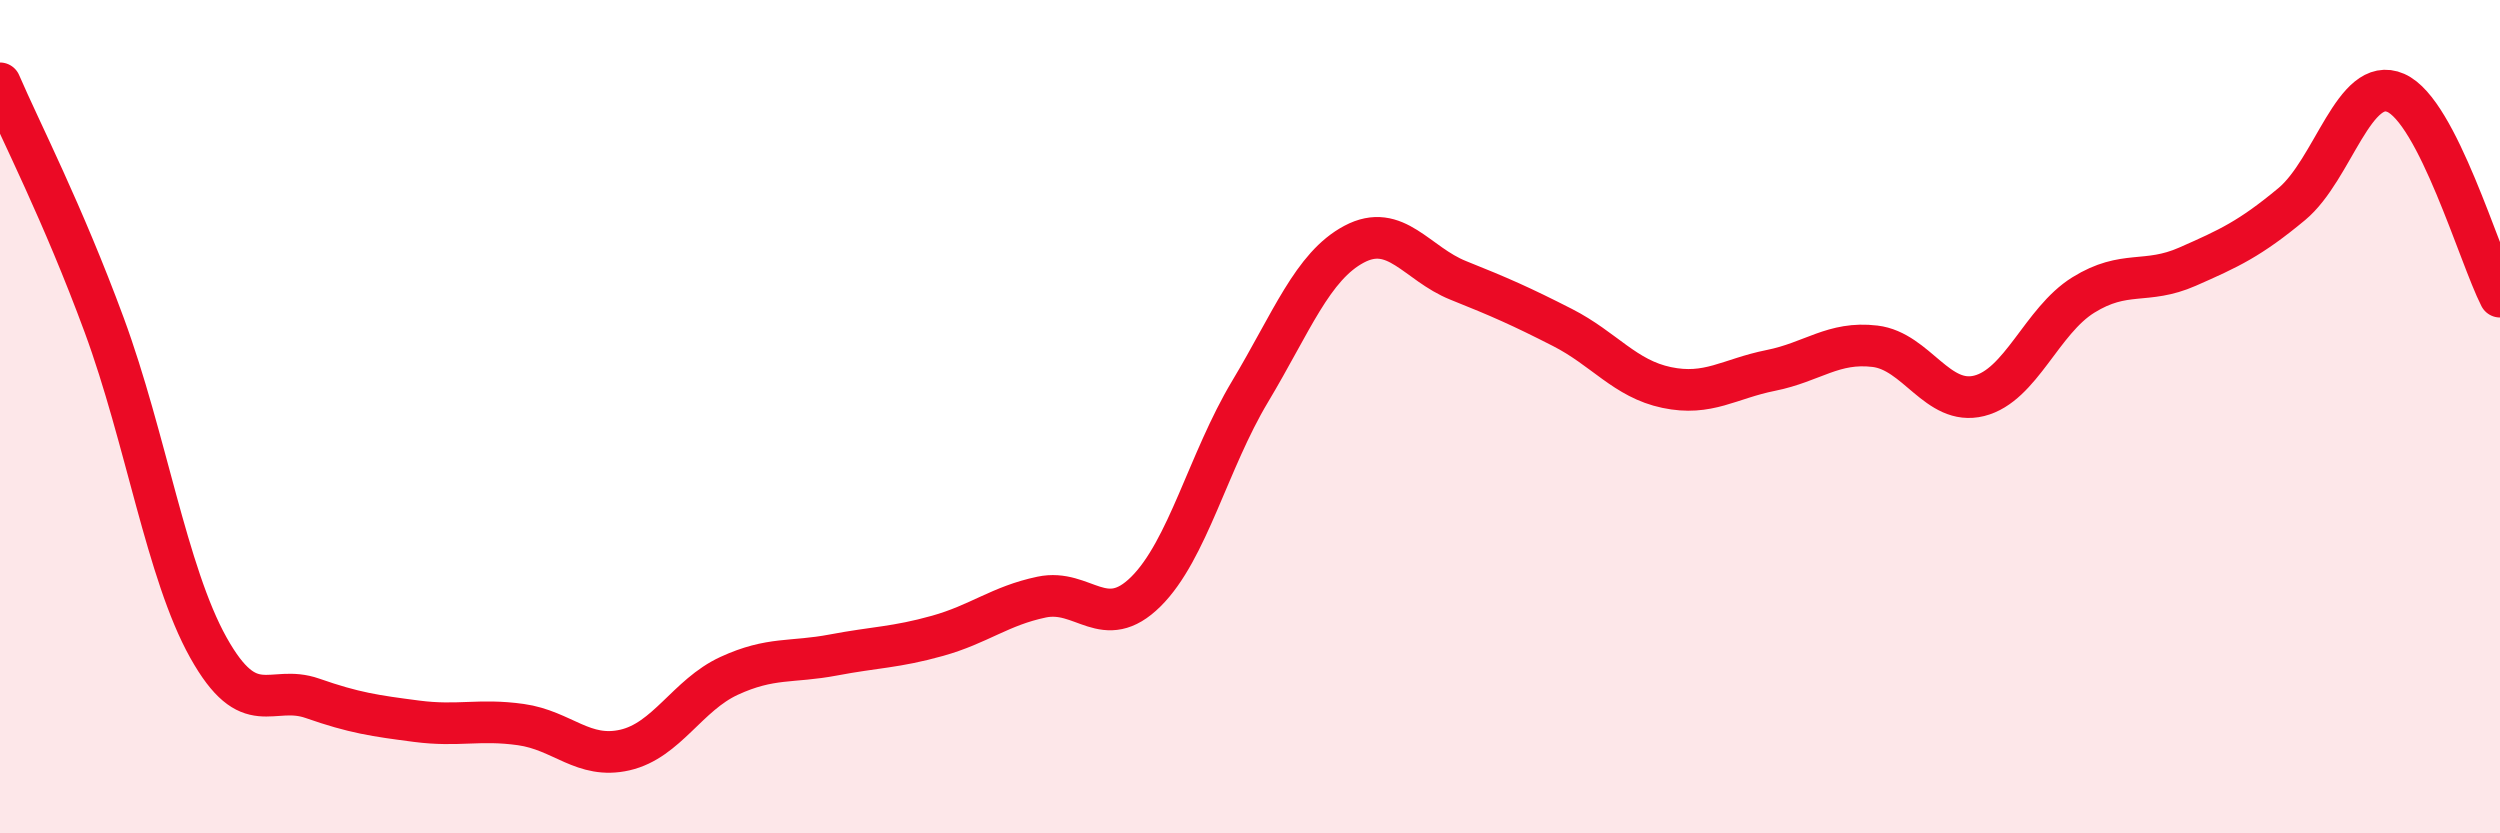 
    <svg width="60" height="20" viewBox="0 0 60 20" xmlns="http://www.w3.org/2000/svg">
      <path
        d="M 0,2 C 0.5,3.16 1.5,5.09 2.5,7.8 C 3.5,10.51 4,13.75 5,15.54 C 6,17.33 6.5,16.41 7.5,16.76 C 8.5,17.11 9,17.18 10,17.31 C 11,17.44 11.5,17.25 12.5,17.39 C 13.5,17.53 14,18.23 15,18 C 16,17.77 16.5,16.68 17.5,16.22 C 18.5,15.76 19,15.91 20,15.72 C 21,15.53 21.5,15.54 22.5,15.26 C 23.5,14.98 24,14.54 25,14.33 C 26,14.12 26.5,15.19 27.5,14.2 C 28.5,13.21 29,11.07 30,9.4 C 31,7.73 31.5,6.39 32.5,5.86 C 33.5,5.33 34,6.33 35,6.73 C 36,7.13 36.5,7.35 37.5,7.86 C 38.5,8.37 39,9.09 40,9.3 C 41,9.51 41.5,9.09 42.5,8.89 C 43.5,8.69 44,8.19 45,8.31 C 46,8.43 46.5,9.75 47.5,9.5 C 48.5,9.25 49,7.7 50,7.08 C 51,6.46 51.5,6.84 52.5,6.4 C 53.5,5.96 54,5.73 55,4.9 C 56,4.07 56.5,1.79 57.5,2.23 C 58.5,2.67 59.5,6.14 60,7.12L60 20L0 20Z"
        fill="#EB0A25"
        opacity="0.1"
        stroke-linecap="round"
        stroke-linejoin="round"
      />
      <path
        d="M 0,2 C 0.5,3.16 1.5,5.09 2.5,7.8 C 3.5,10.51 4,13.75 5,15.54 C 6,17.33 6.5,16.41 7.5,16.76 C 8.5,17.11 9,17.18 10,17.31 C 11,17.44 11.5,17.25 12.5,17.39 C 13.5,17.53 14,18.23 15,18 C 16,17.77 16.5,16.68 17.5,16.22 C 18.5,15.76 19,15.91 20,15.72 C 21,15.53 21.5,15.54 22.5,15.26 C 23.5,14.98 24,14.54 25,14.33 C 26,14.12 26.5,15.19 27.5,14.2 C 28.5,13.21 29,11.07 30,9.4 C 31,7.73 31.5,6.39 32.5,5.86 C 33.5,5.33 34,6.33 35,6.73 C 36,7.13 36.5,7.35 37.5,7.86 C 38.5,8.37 39,9.09 40,9.3 C 41,9.51 41.5,9.09 42.5,8.89 C 43.5,8.69 44,8.19 45,8.31 C 46,8.43 46.5,9.75 47.5,9.5 C 48.5,9.25 49,7.7 50,7.08 C 51,6.46 51.5,6.84 52.5,6.4 C 53.5,5.96 54,5.73 55,4.9 C 56,4.07 56.5,1.79 57.5,2.23 C 58.5,2.67 59.5,6.14 60,7.12"
        stroke="#EB0A25"
        stroke-width="1"
        fill="none"
        stroke-linecap="round"
        stroke-linejoin="round"
      />
    </svg>
  